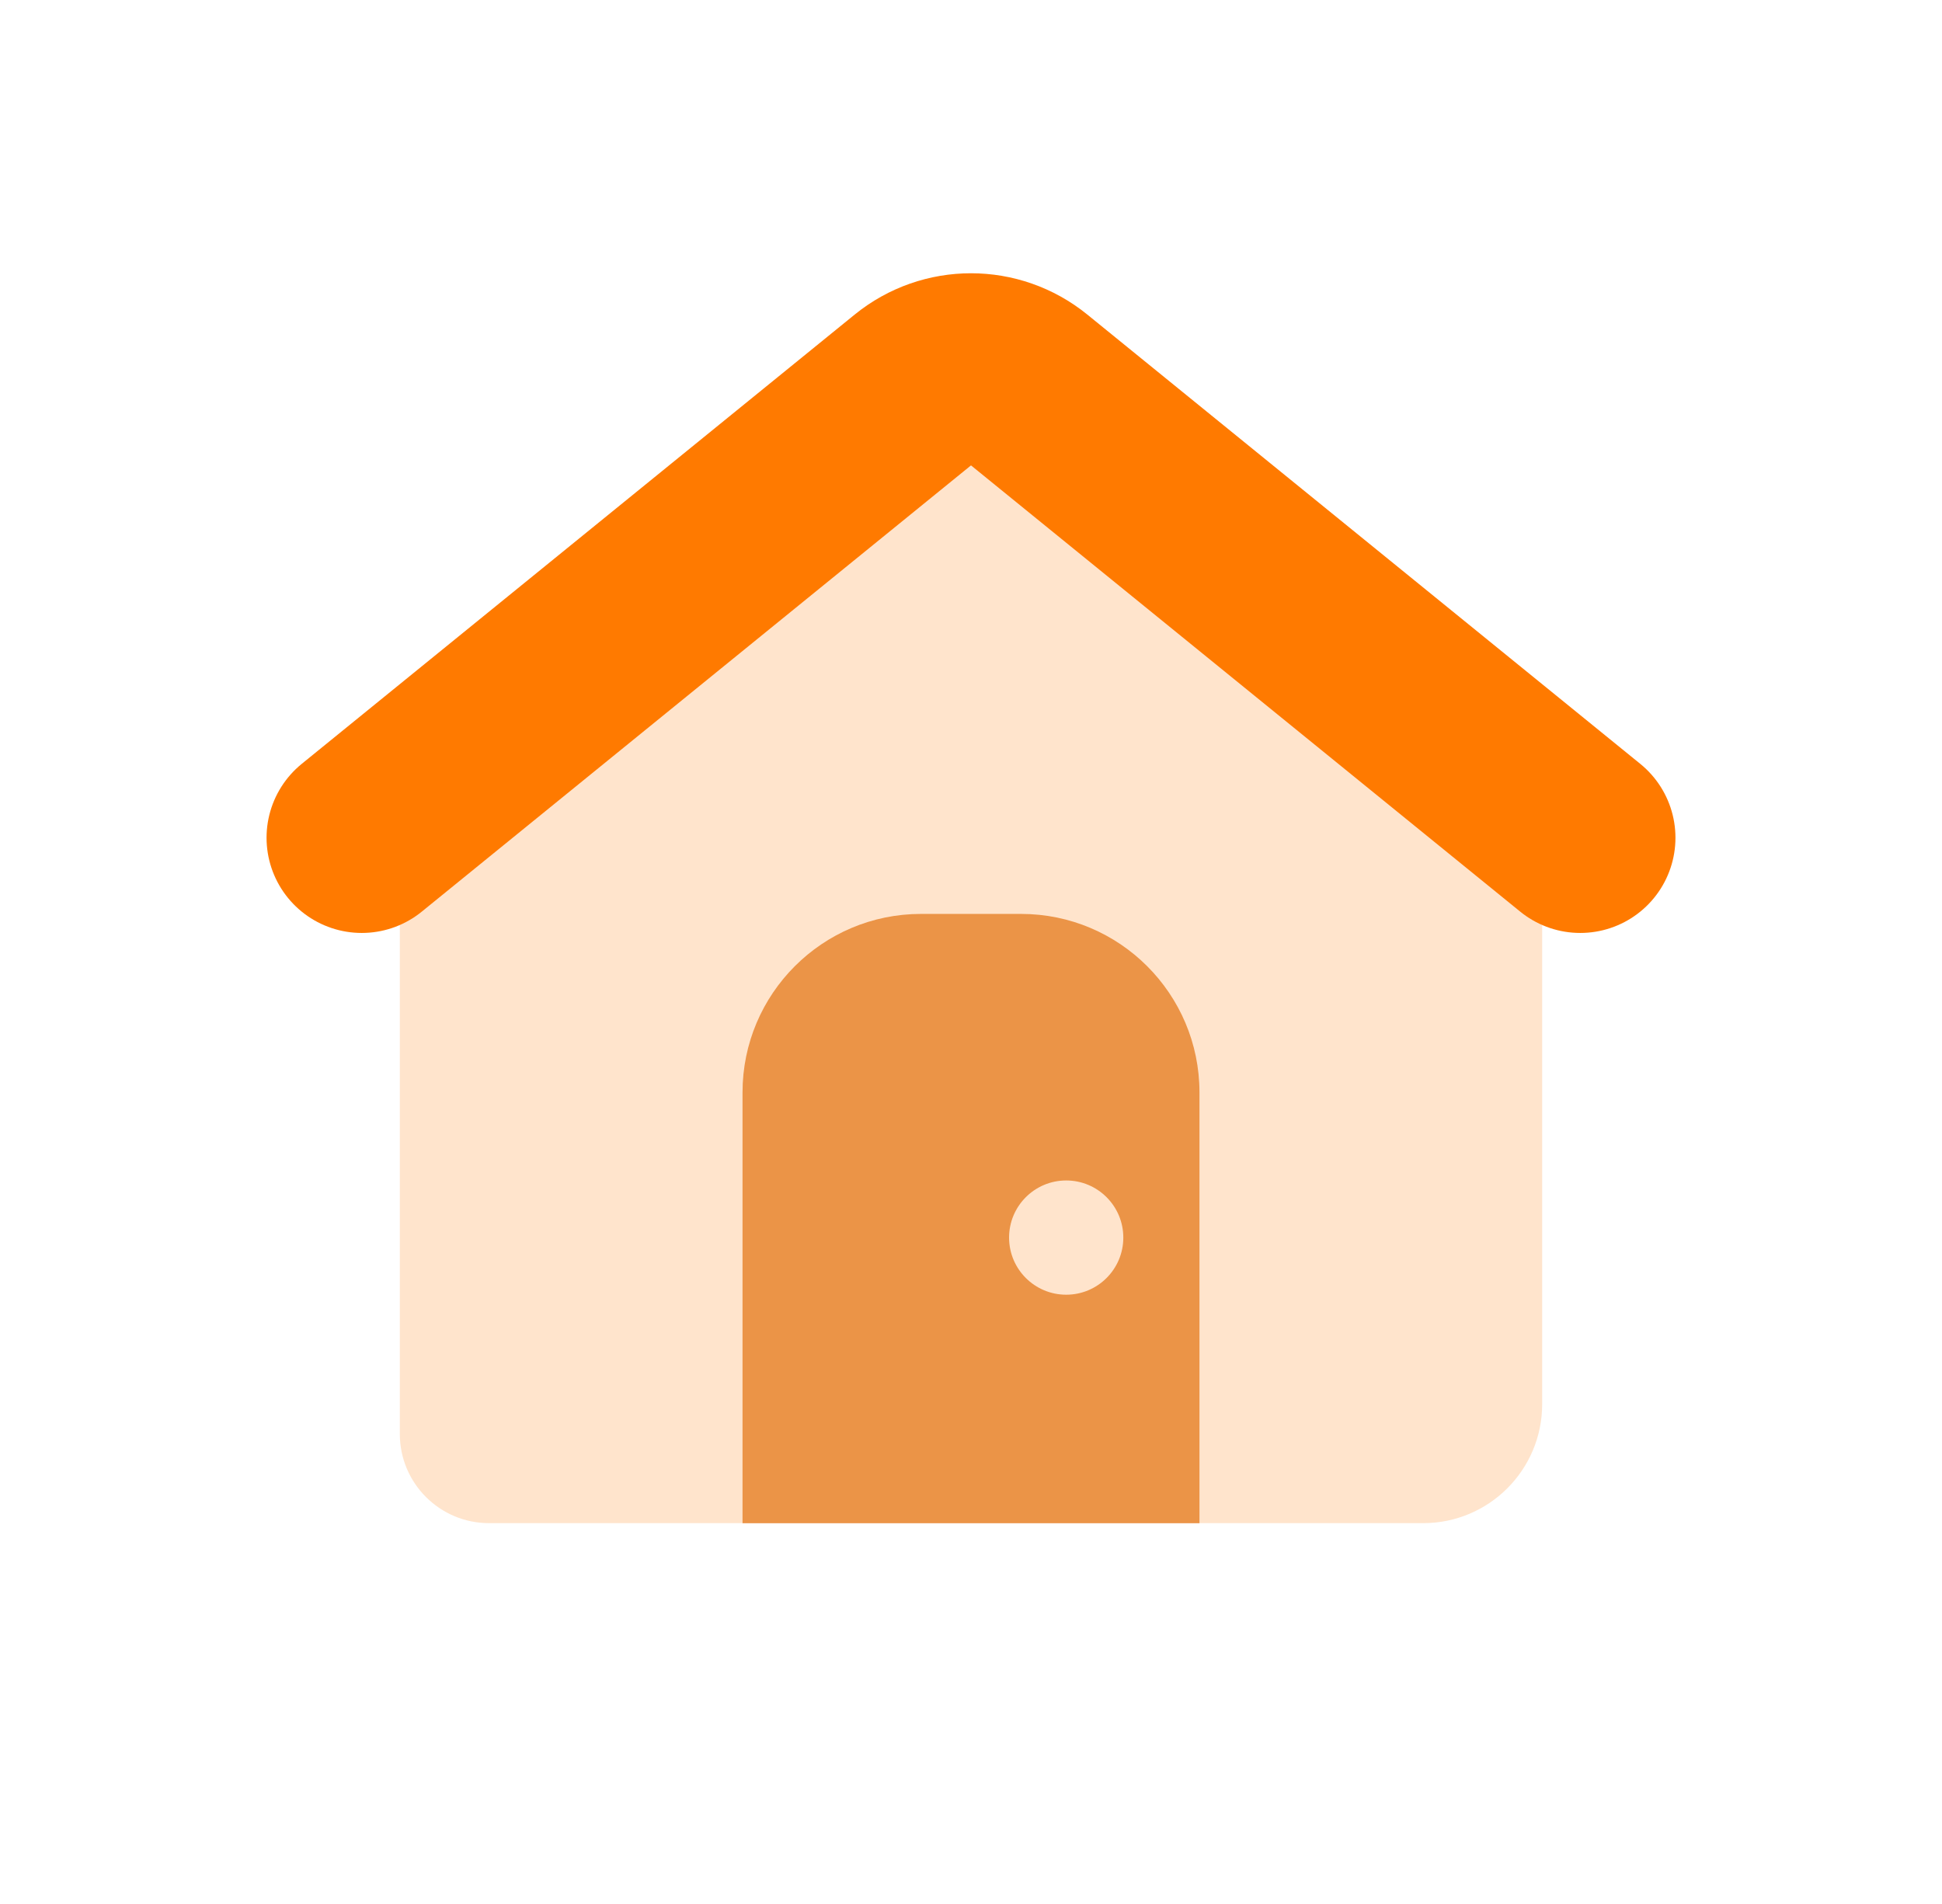 <svg width="51" height="50" viewBox="0 0 51 50" fill="none" xmlns="http://www.w3.org/2000/svg">
<g id="img/house">
<g id="con">
<path id="Union" fill-rule="evenodd" clip-rule="evenodd" d="M12.366 18.897C11.191 19.783 10.5 21.169 10.5 22.641V25V29V36.874V37.656C10.5 38.95 11.549 39.999 12.844 39.999H13.625H19.156H37.375C39.101 39.999 40.5 38.6 40.5 36.874L40.5 29L40.5 25L40.5 22.641C40.5 21.169 39.809 19.783 38.634 18.897L28.321 11.126C26.651 9.867 24.349 9.867 22.679 11.126L12.366 18.897Z" fill="#FFE4CC"/>
<path id="Vector 1212" d="M9.5 22L24.022 10.201C24.883 9.501 26.117 9.501 26.978 10.201L41.5 22" stroke="#FF7A00" stroke-width="5" stroke-linecap="round" stroke-linejoin="round"/>
<path id="Rectangle 3420" d="M19.5 28.688C19.5 26.099 21.599 24 24.188 24H26.812C29.401 24 31.5 26.099 31.5 28.688V40H19.5V28.688Z" fill="#EB9447"/>
<circle id="Ellipse 2136" cx="28" cy="32.5" r="1.5" fill="#FFE4CC"/>
</g>
</g>
</svg>
